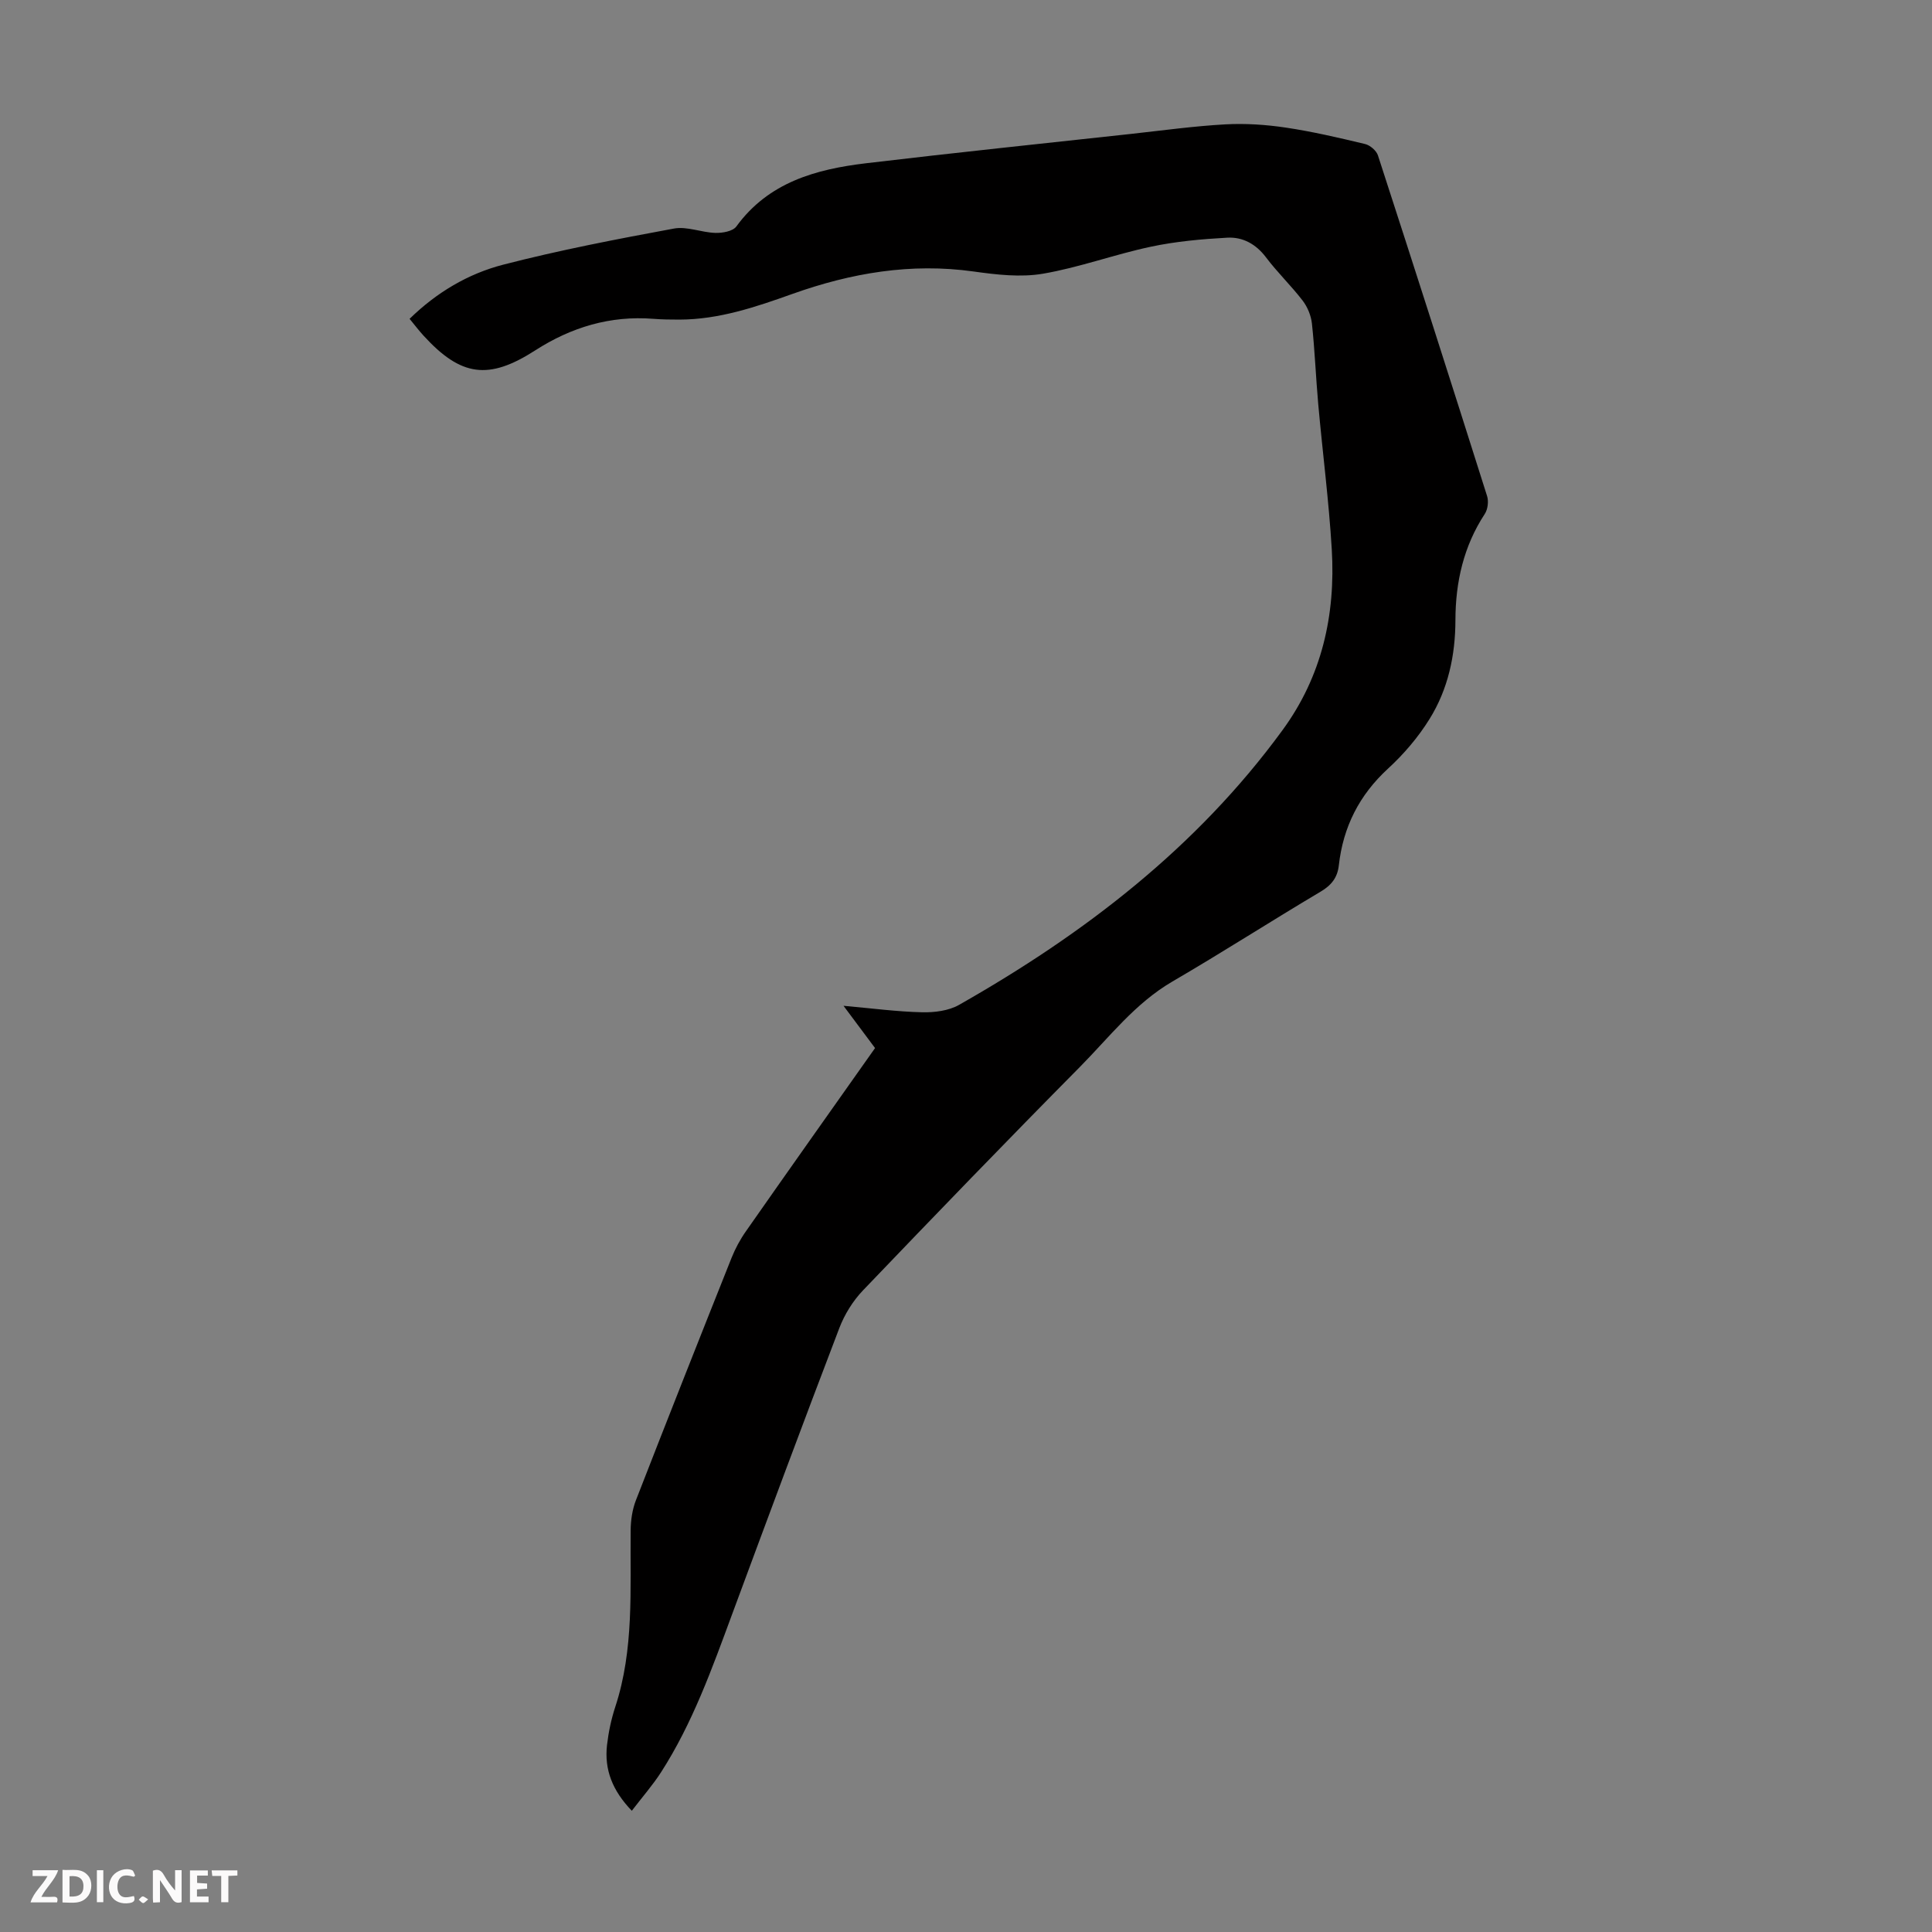 <svg enable-background="new 0 0 400 400" viewBox="0 0 400 400" xmlns="http://www.w3.org/2000/svg"><rect x="0" y="0" width="400" height="400" fill="#808080" stroke="none"/><g fill="#fbfafa"><path d="m37.59 393.81c-.92.31-1.52.05-2-.78-.7-1.2-1.52-2.34-2.47-3.78v4.59c-.55.03-.95.05-1.41.07-.03-.37-.06-.64-.06-.91 0-1.91 0-3.81 0-5.7 1.13-.41 1.77-.03 2.29.91.62 1.11 1.38 2.14 2.31 3.19v-4.2h1.35v6.61z"/><path d="m12.94 393.88v-6.75c1.9.19 3.93-.54 5.37 1.29.8 1.01.78 2.88.03 3.97-1.37 1.97-3.4 1.51-5.4 1.49m1.45-1.22c2.04.12 2.92-.58 2.89-2.21-.03-1.51-.98-2.19-2.89-2z"/><path d="m11.81 393.87h-5.49c.68-2.18 2.47-3.48 3.51-5.45h-3.08v-1.21h5.29c-.71 2.13-2.44 3.48-3.47 5.51.86 0 1.63.04 2.39-.01.79-.05 1.14.21.85 1.16"/><path d="m39.33 393.86v-6.61h3.7v1.07h-2.22v1.52c.68.04 1.34.09 2.07.13v1.07c-.72.05-1.38.09-2.1.14v1.48h2.4v1.19h-3.85z"/><path d="m27.71 388.56c-1.15-.3-2.46-.61-3.1.64-.37.73-.41 1.93-.06 2.67.63 1.35 1.99.93 3.17.68.35.94-.01 1.32-.93 1.46-1.62.25-3.05-.27-3.76-1.48-.73-1.24-.6-3.03.31-4.17.88-1.11 2.71-1.7 4-1.16.32.13.44.74.65 1.12-.1.08-.19.16-.28.24"/><path d="m49.15 387.24v1.07c-.59.02-1.17.05-1.87.08v5.44h-1.48v-5.44h-1.85c-.05-.4-.08-.73-.13-1.15z"/><path d="m20.06 387.21h1.33v6.62h-1.33z"/><path d="m30.68 393.25c-.49.38-.8.79-1.05.76-.32-.05-.6-.45-.9-.7.26-.24.51-.64.8-.67.29-.04.62.3 1.15.61"/></g><path d="m181.17 216.99c-2.1-2.82-4.08-5.47-6.53-8.75 5.93.53 11.09 1.22 16.27 1.34 2.55.06 5.47-.3 7.63-1.52 25.92-14.71 49.21-32.56 66.99-56.89 8.17-11.17 11-23.87 10.2-37.41-.6-10.04-1.9-20.03-2.8-30.05-.5-5.57-.71-11.17-1.31-16.72-.18-1.65-.91-3.43-1.92-4.75-2.38-3.1-5.24-5.84-7.59-8.96-2.08-2.76-4.82-4.25-8.03-4.07-5.29.29-10.64.77-15.81 1.87-7.51 1.59-14.8 4.3-22.35 5.59-4.63.79-9.61.2-14.34-.46-12.98-1.82-25.38.31-37.54 4.65-7.59 2.71-15.21 5.3-23.4 5.31-1.78 0-3.57-.02-5.35-.16-8.94-.71-17.03 1.74-24.49 6.54-9.63 6.19-15.36 5.43-23.12-3.07-.97-1.06-1.84-2.21-2.88-3.47 5.61-5.48 12.12-9.33 19.34-11.2 11.67-3.02 23.54-5.3 35.39-7.49 2.71-.5 5.71.82 8.59.9 1.46.04 3.6-.33 4.33-1.33 6.68-9.16 16.46-11.85 26.85-13.09 18.32-2.18 36.67-4.09 55-6.09 6.45-.71 12.89-1.6 19.36-1.96 4.17-.23 8.42.05 12.56.67 5.52.82 10.98 2.1 16.41 3.4 1.04.25 2.34 1.37 2.66 2.36 7.63 23.48 15.16 47 22.6 70.54.34 1.09.14 2.73-.48 3.68-4.39 6.7-6.06 14.1-6.08 21.98-.01 7.3-1.52 14.32-5.37 20.5-2.33 3.75-5.31 7.25-8.57 10.24-5.97 5.48-9.31 12.09-10.2 20.04-.28 2.53-1.52 4.11-3.76 5.44-10.29 6.11-20.36 12.59-30.69 18.61-7.74 4.51-13.05 11.51-19.15 17.68-15.12 15.27-30.04 30.73-44.9 46.25-2.1 2.19-3.84 5-4.92 7.83-7.53 19.71-14.89 39.5-22.21 59.29-4.15 11.22-8.17 22.5-14.68 32.64-1.73 2.69-3.87 5.12-6.07 8-3.98-4.13-5.73-8.49-5.13-13.64.31-2.65.87-5.32 1.7-7.85 3.93-11.96 3.06-24.31 3.19-36.59.02-2.07.34-4.27 1.08-6.18 6.52-16.76 13.14-33.49 19.8-50.19.78-1.95 1.8-3.85 3.01-5.56 8.8-12.59 17.66-25.09 26.71-37.9z" fill="#010000"/></svg>